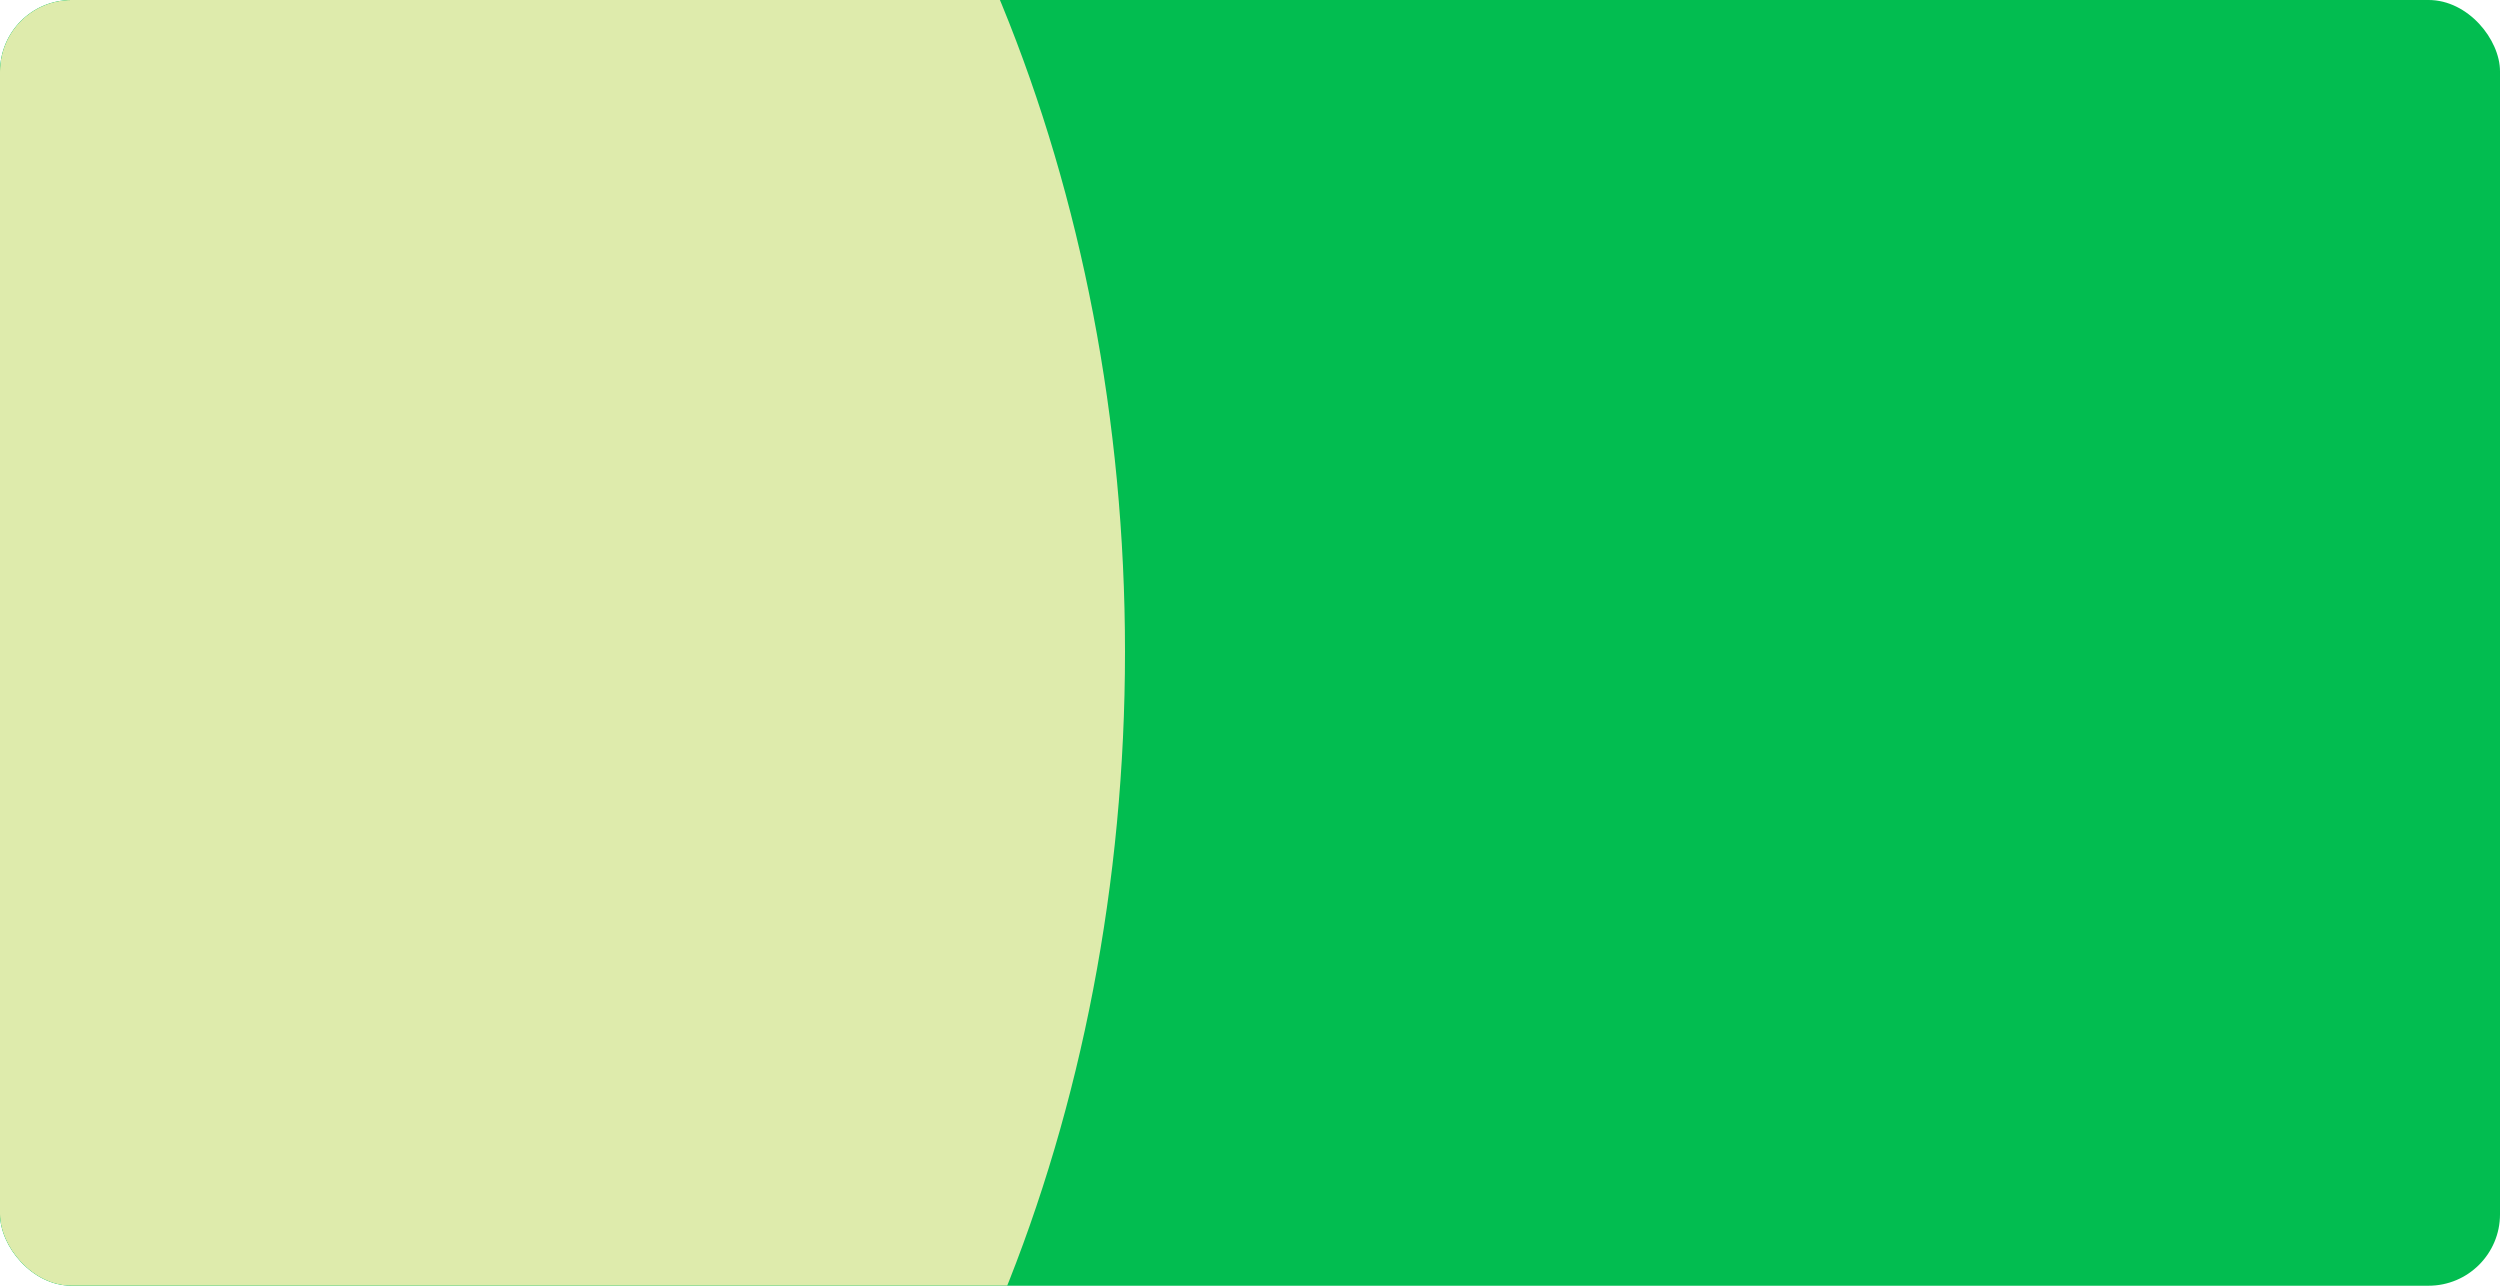 <?xml version="1.0" encoding="UTF-8"?> <svg xmlns="http://www.w3.org/2000/svg" width="140" height="72" viewBox="0 0 140 72" fill="none"><g clip-path="url(#clip0_2030_108)"><rect width="140" height="72" rx="4" fill="#02BD50"></rect><g filter="url(#filter0_f_2030_108)"><ellipse cx="11.5" cy="36.5" rx="51.5" ry="72.5" fill="#F6F0B6" fill-opacity="0.9"></ellipse></g></g><defs><filter id="filter0_f_2030_108" x="-92" y="-88" width="207" height="249" filterUnits="userSpaceOnUse" color-interpolation-filters="sRGB"><feFlood flood-opacity="0" result="BackgroundImageFix"></feFlood><feBlend mode="normal" in="SourceGraphic" in2="BackgroundImageFix" result="shape"></feBlend><feGaussianBlur stdDeviation="26" result="effect1_foregroundBlur_2030_108"></feGaussianBlur></filter><clipPath id="clip0_2030_108"><rect width="140" height="72" rx="4" fill="white"></rect></clipPath></defs></svg> 